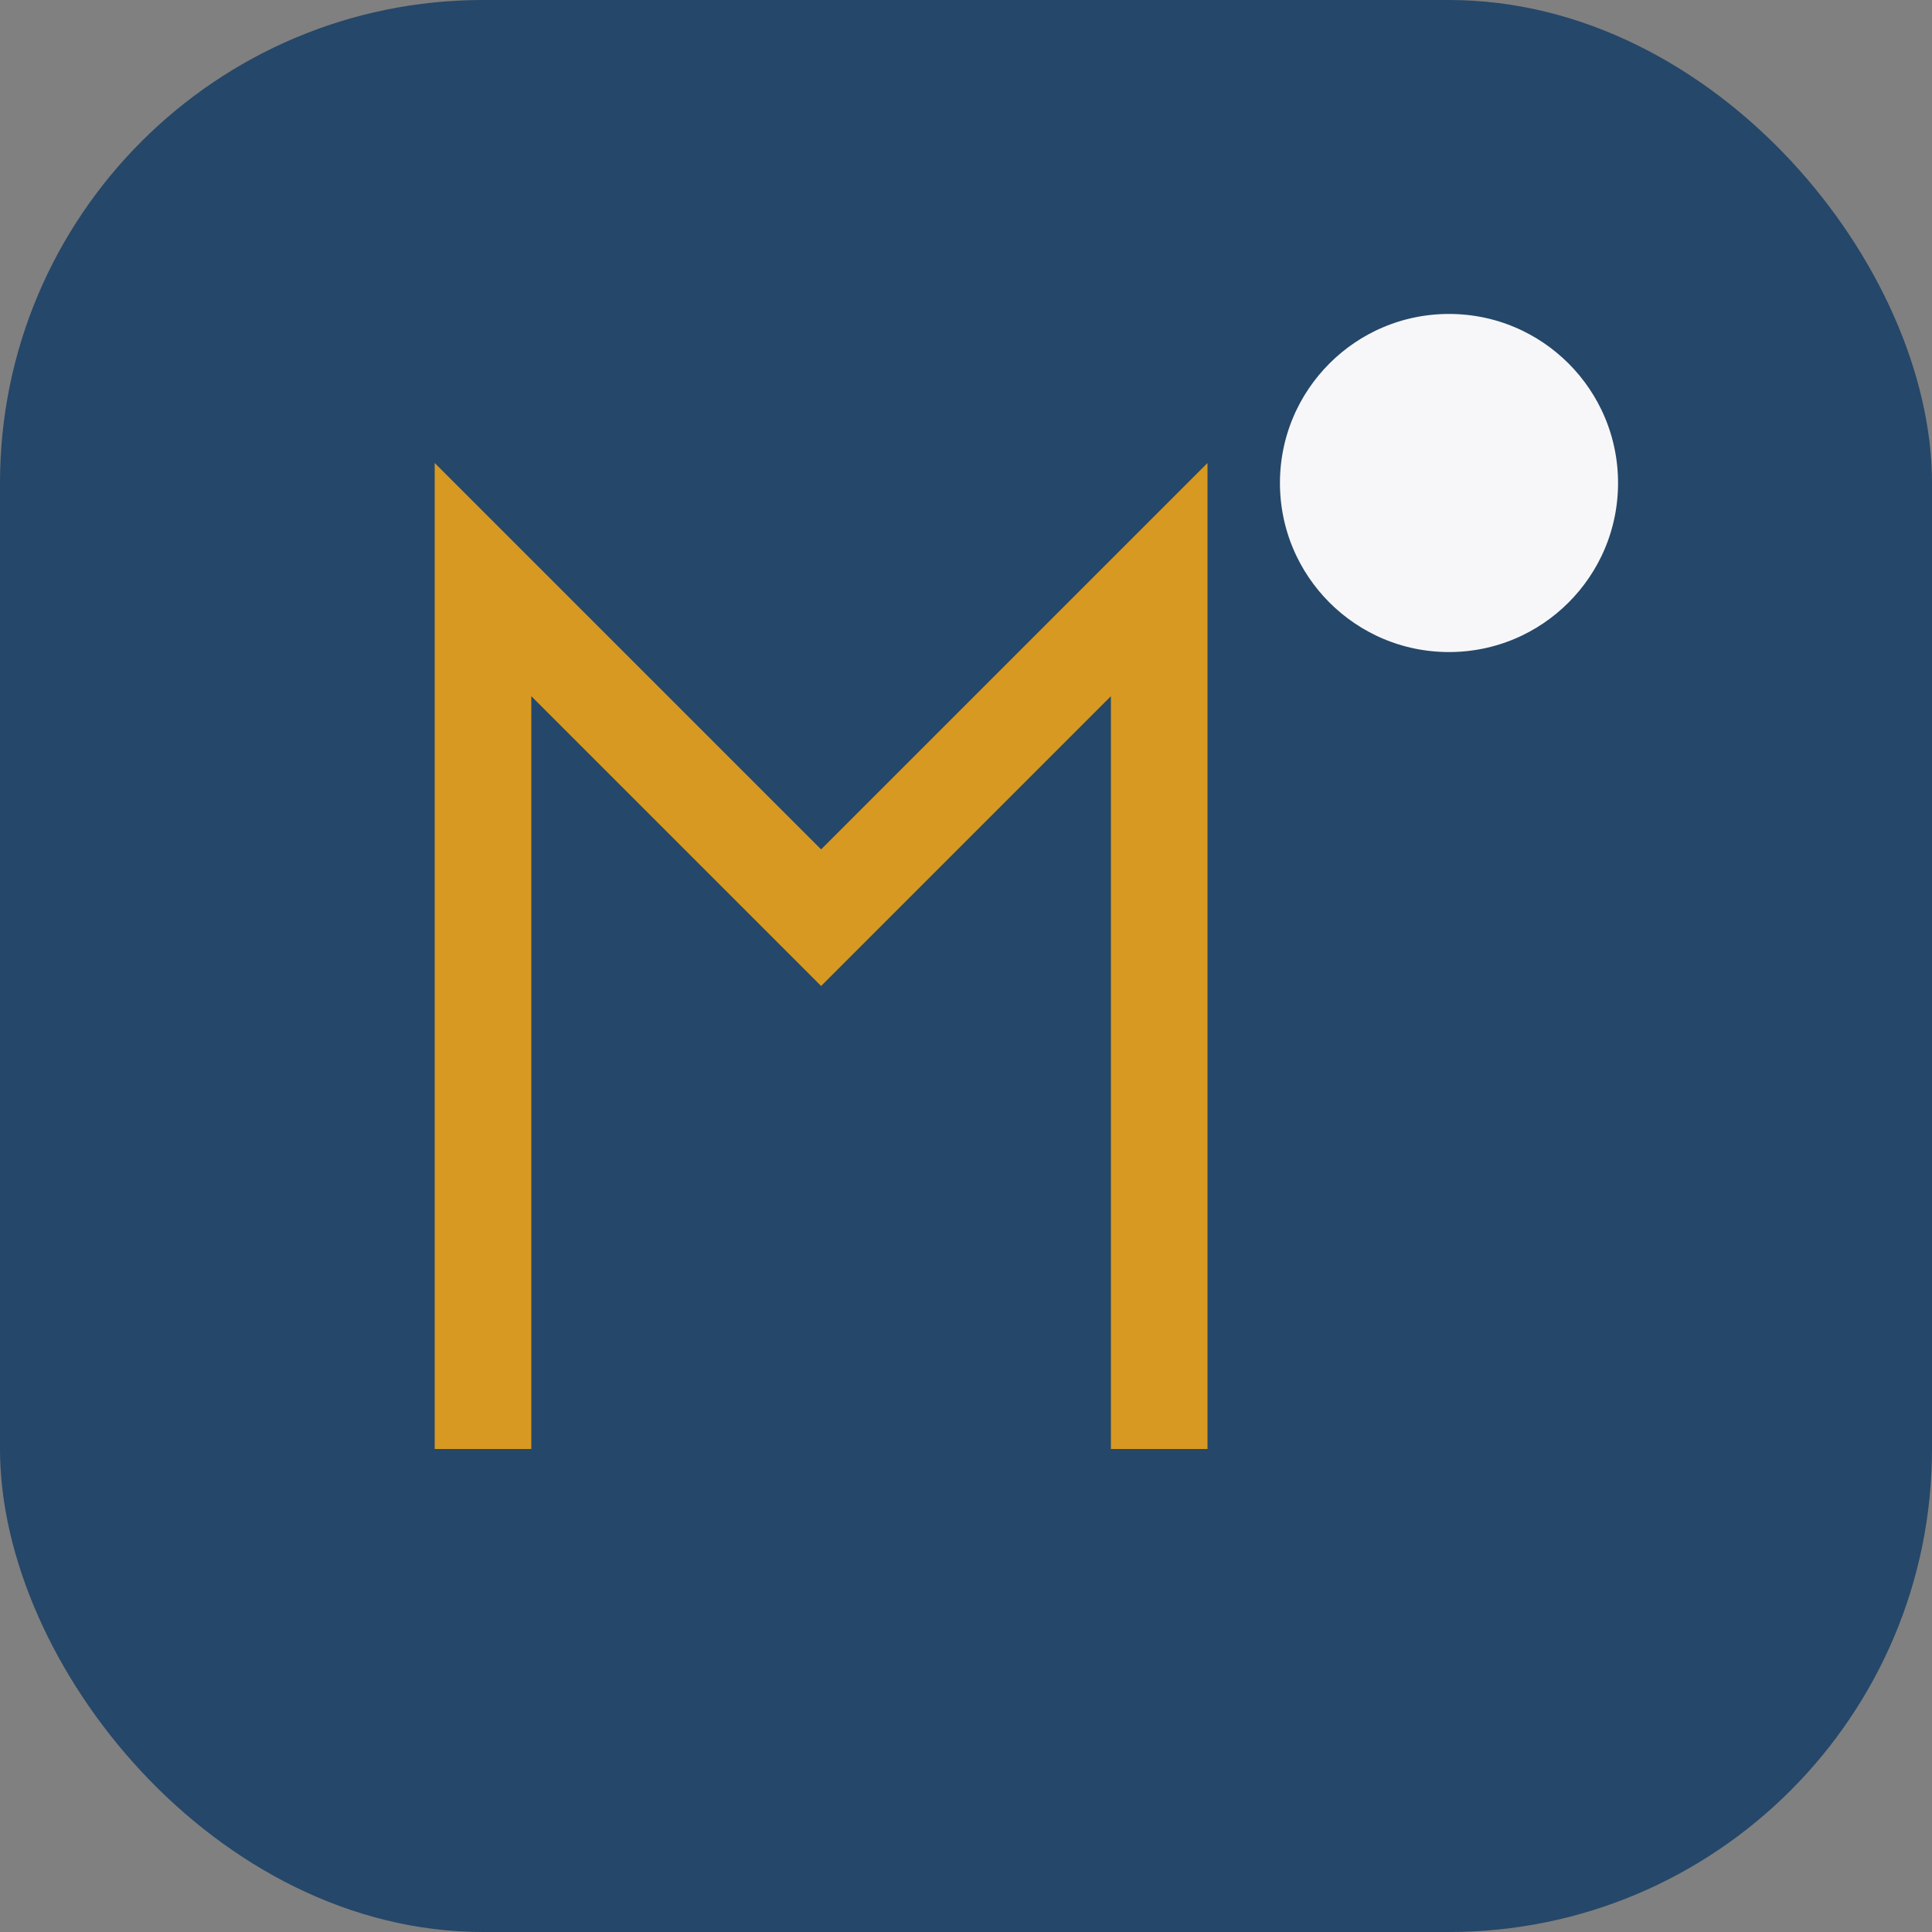 <?xml version="1.0" encoding="UTF-8"?>
<svg xmlns="http://www.w3.org/2000/svg" width="40" height="40" viewBox="0 0 40 40"><rect x="0" y="0" width="40" height="40" fill="#808080" stroke="none"/><rect width="40" height="40" rx="10" fill="#254769"/><path d="M10 30V12l7 7 7-7v18" stroke="#D79921" stroke-width="2" fill="none"/><circle cx="30" cy="10" r="4" fill="#F7F7F9" stroke="#254769" stroke-width="1"/></svg>